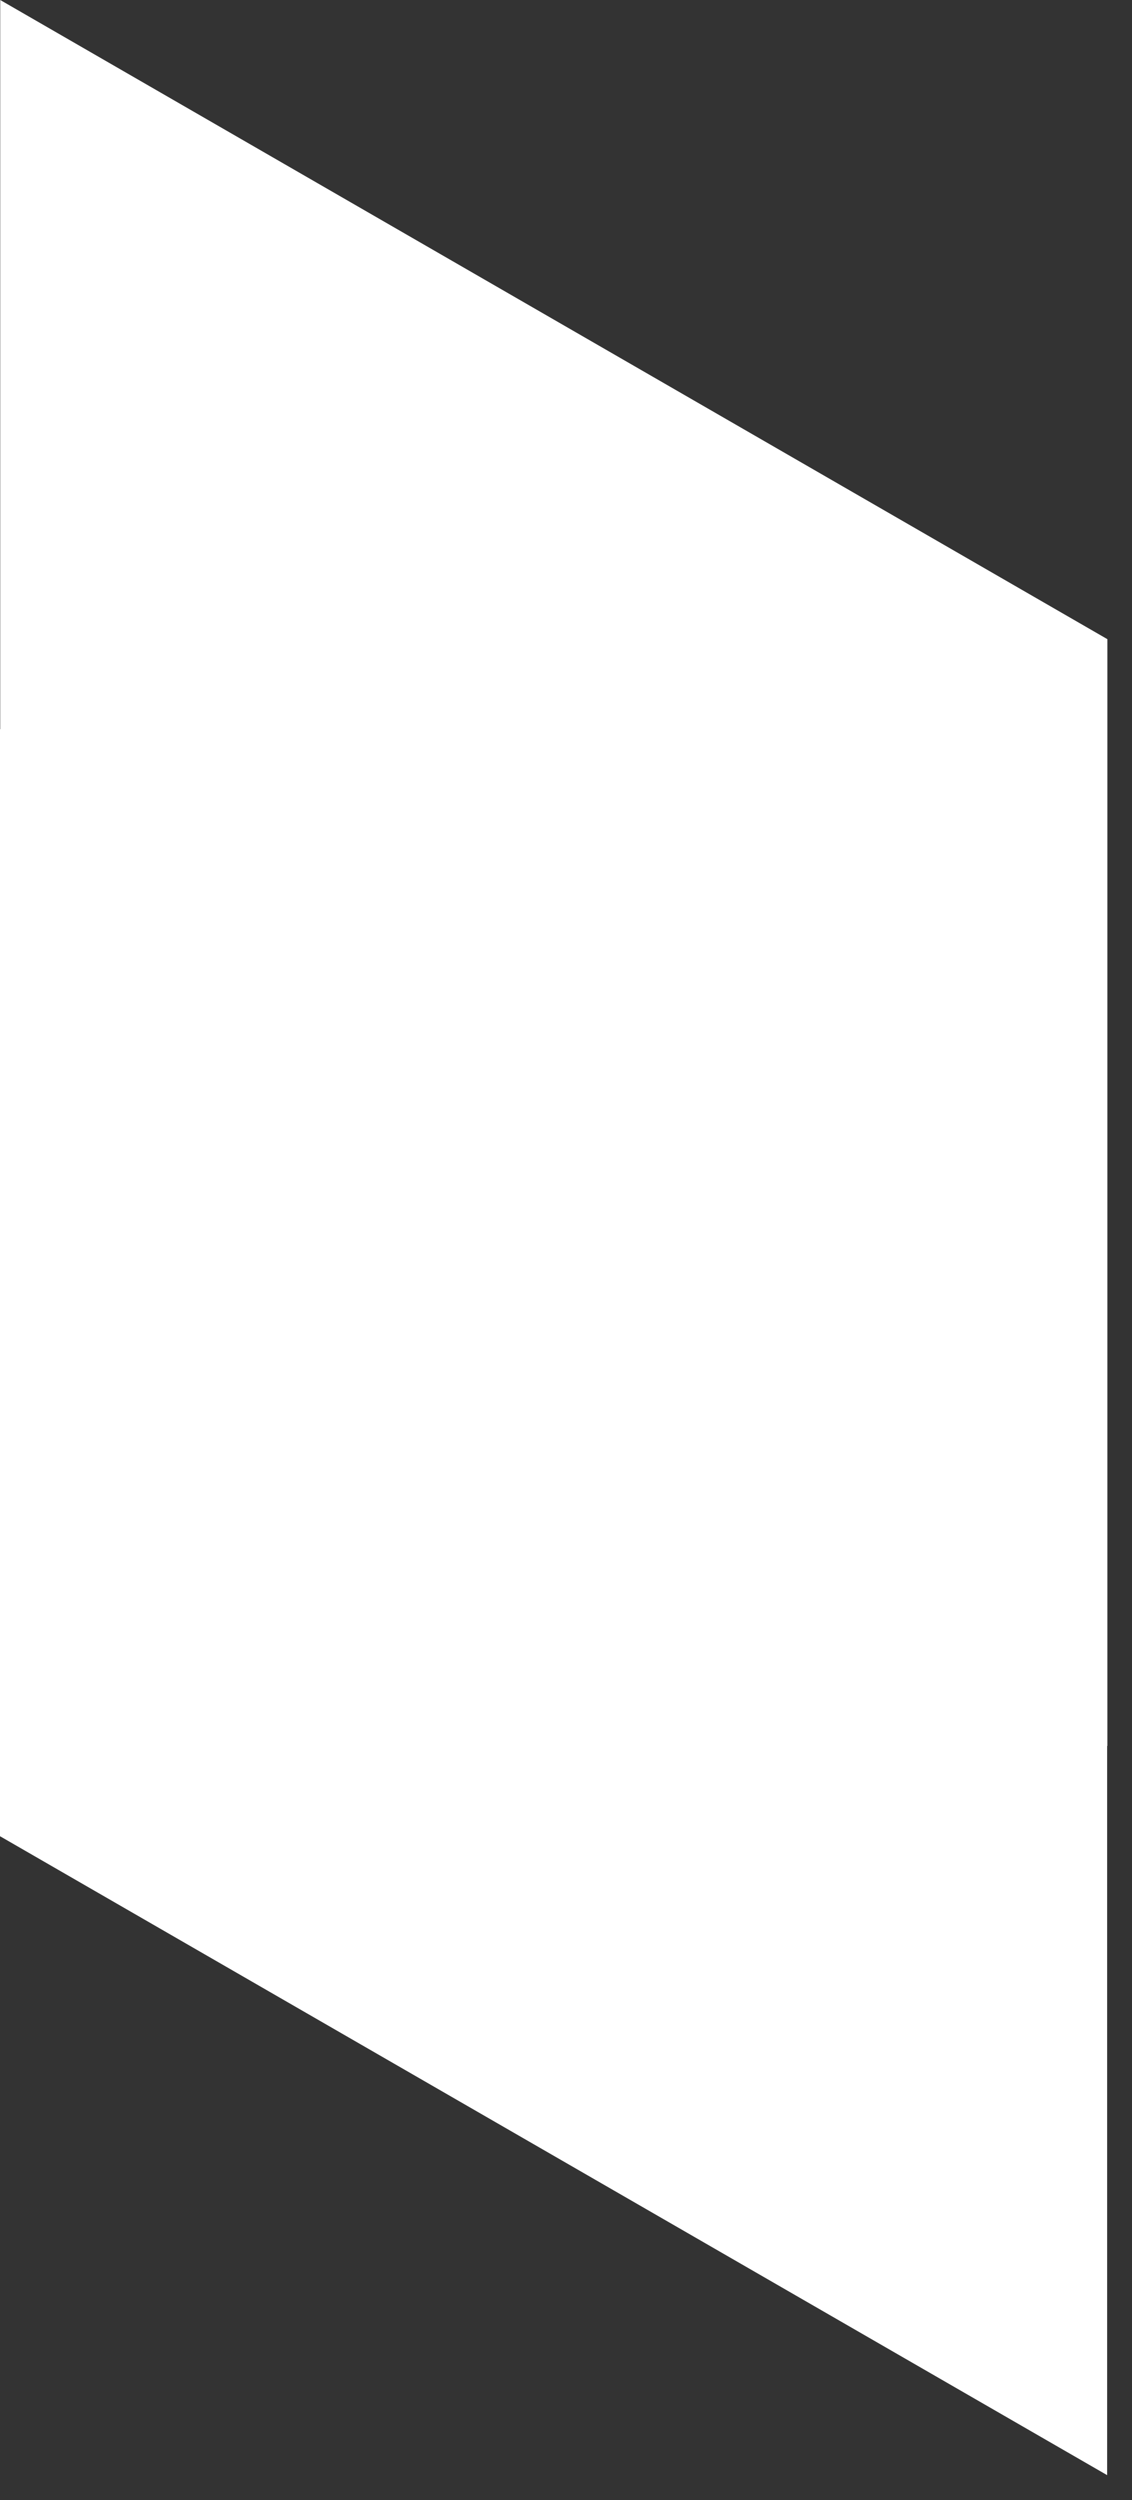 <?xml version="1.0" encoding="utf-8"?>
<svg xmlns="http://www.w3.org/2000/svg" fill="none" height="100%" overflow="visible" preserveAspectRatio="none" style="display: block;" viewBox="0 0 29 64" width="100%">
<rect x="0" y="0" width="29" height="64" fill="#333333" stroke="none"/>
<path d="M28.369 16.362L0.006 0V18.666H0V47.005L28.363 63.361V44.695H28.369V16.362Z" fill="white" id="Vector"/>
</svg>